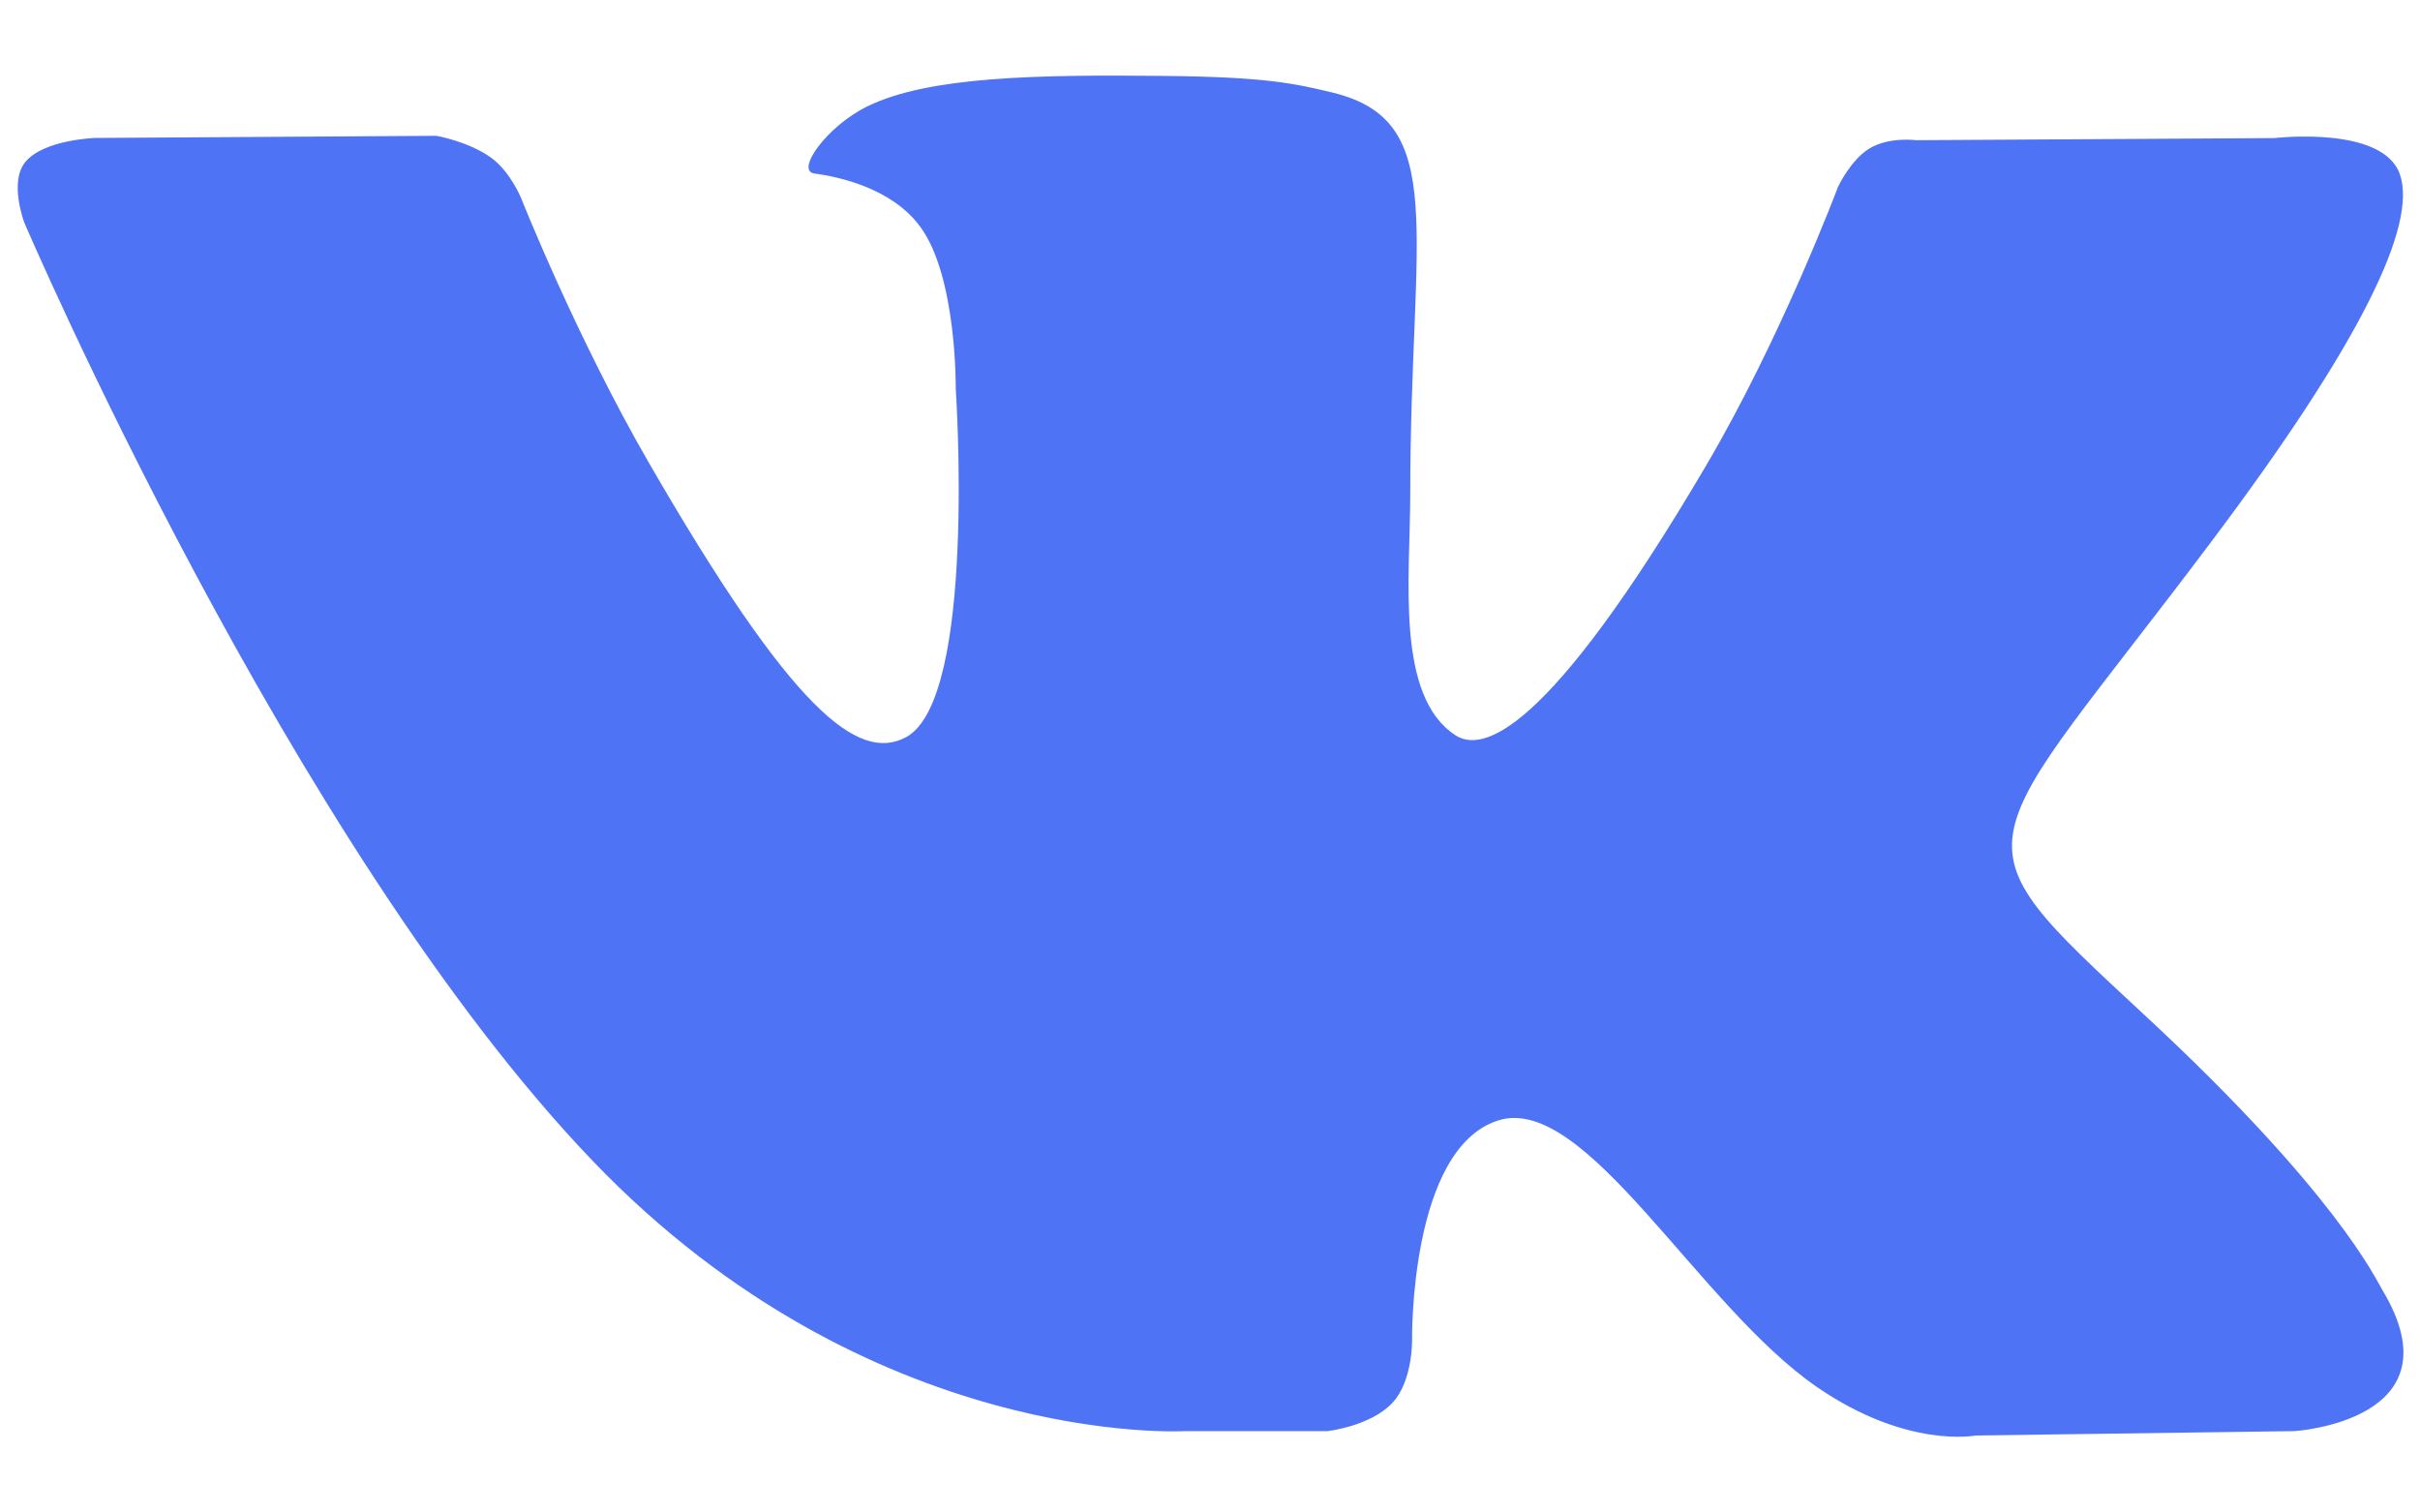<svg width="16" height="10" viewBox="0 0 16 10" fill="none" xmlns="http://www.w3.org/2000/svg">
    <path d="M15.75 8.527C15.707 8.456 15.445 7.886 14.183 6.715C12.862 5.489 13.04 5.688 14.631 3.567C15.6 2.276 15.987 1.487 15.866 1.15C15.751 0.828 15.038 0.913 15.038 0.913L12.668 0.927C12.668 0.927 12.492 0.903 12.361 0.981C12.234 1.058 12.152 1.236 12.152 1.236C12.152 1.236 11.777 2.235 11.276 3.085C10.22 4.878 9.797 4.973 9.624 4.862C9.223 4.602 9.324 3.819 9.324 3.263C9.324 1.524 9.587 0.8 8.81 0.612C8.552 0.55 8.362 0.509 7.703 0.502C6.857 0.493 6.14 0.505 5.735 0.703C5.465 0.835 5.257 1.13 5.384 1.147C5.541 1.168 5.896 1.242 6.084 1.499C6.328 1.829 6.319 2.572 6.319 2.572C6.319 2.572 6.459 4.618 5.992 4.873C5.672 5.047 5.233 4.691 4.292 3.063C3.81 2.23 3.445 1.309 3.445 1.309C3.445 1.309 3.375 1.137 3.25 1.045C3.098 0.934 2.885 0.898 2.885 0.898L0.631 0.912C0.631 0.912 0.293 0.922 0.169 1.069C0.058 1.2 0.16 1.47 0.16 1.47C0.16 1.47 1.925 5.598 3.922 7.679C5.755 9.587 7.835 9.462 7.835 9.462H8.777C8.777 9.462 9.062 9.43 9.207 9.274C9.341 9.13 9.336 8.859 9.336 8.859C9.336 8.859 9.318 7.595 9.905 7.408C10.484 7.225 11.227 8.631 12.015 9.172C12.611 9.581 13.063 9.491 13.063 9.491L15.17 9.462C15.17 9.462 16.272 9.394 15.75 8.527Z" fill="#4E74F5"/>
</svg>
